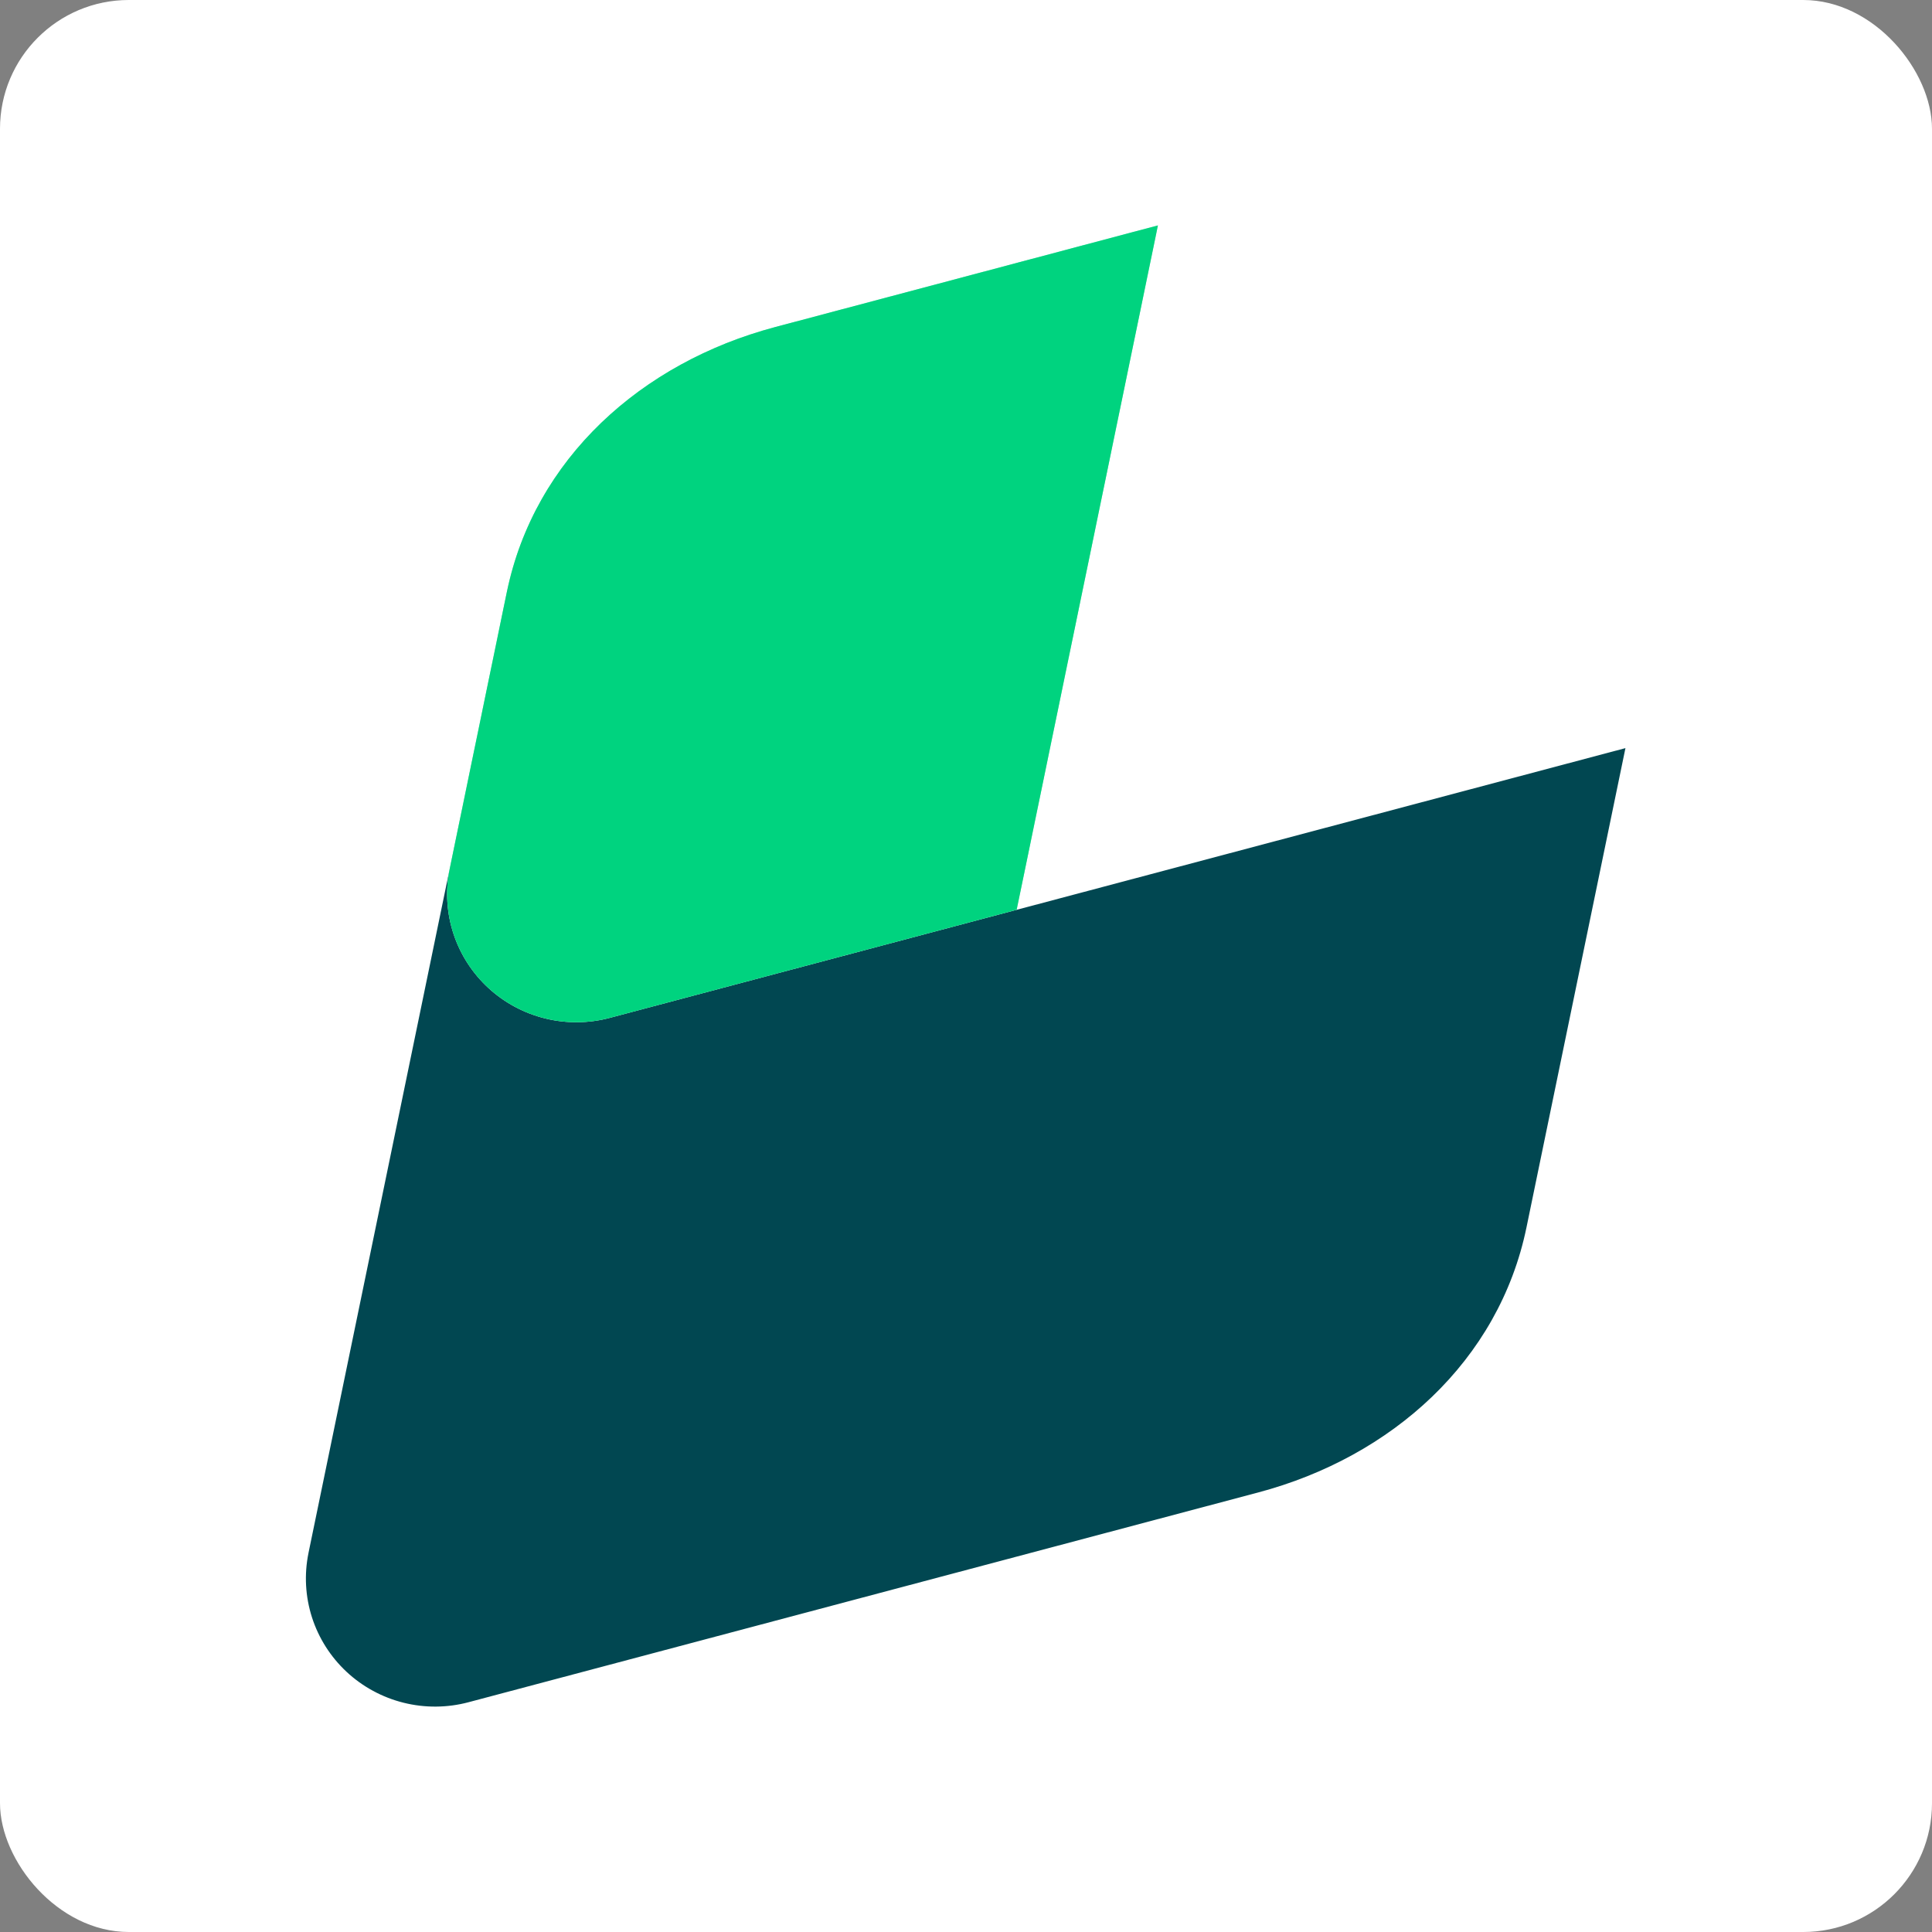 <svg width="120" height="120" viewBox="0 0 120 120" fill="none" xmlns="http://www.w3.org/2000/svg">
<rect x="0" y="0" width="120" height="120" fill="#808080" stroke="none"/>
<rect width="120" height="120" rx="8" fill="white"/>
<path fill-rule="evenodd" clip-rule="evenodd" d="M94.812 76.239L100.959 46.467L37.872 63.223C36.561 63.57 35.183 63.583 33.866 63.259C32.549 62.935 31.336 62.286 30.341 61.371C29.346 60.456 28.601 59.307 28.176 58.029C27.751 56.752 27.66 55.388 27.911 54.066L19.16 96.46H19.161C18.889 97.788 18.963 99.162 19.376 100.454C19.79 101.745 20.53 102.91 21.525 103.839C22.52 104.767 23.739 105.428 25.064 105.759C26.389 106.09 27.778 106.08 29.098 105.729L78.147 92.7C86.445 90.497 93.101 84.53 94.812 76.239Z" fill="#014751"/>
<path d="M63.324 16.284L71.921 14L63.147 56.506L37.872 63.22C36.561 63.567 35.183 63.58 33.866 63.256C32.549 62.933 31.337 62.283 30.342 61.369C29.347 60.455 28.602 59.305 28.177 58.028C27.752 56.751 27.66 55.388 27.911 54.066L31.48 36.777C33.192 28.486 39.847 22.518 48.145 20.315L63.324 16.284Z" fill="#00D37F"/>
<mask id="mask0_205_12" style="mask-type:luminance" maskUnits="userSpaceOnUse" x="27" y="14" width="45" height="50">
<path d="M63.323 16.284L71.92 14L63.147 56.506L37.871 63.22C36.561 63.567 35.182 63.58 33.866 63.256C32.549 62.933 31.336 62.283 30.341 61.369C29.346 60.455 28.602 59.305 28.176 58.028C27.751 56.751 27.66 55.388 27.91 54.066L31.479 36.777C33.191 28.486 39.847 22.518 48.145 20.315L63.323 16.284Z" fill="white"/>
</mask>
<g mask="url(#mask0_205_12)">
<path d="M63.323 16.284L71.92 14L63.147 56.506L37.871 63.22C36.561 63.567 35.182 63.58 33.866 63.256C32.549 62.933 31.336 62.283 30.341 61.369C29.346 60.455 28.602 59.305 28.176 58.028C27.751 56.751 27.66 55.388 27.91 54.066L31.479 36.777C33.191 28.486 39.847 22.518 48.145 20.315L63.323 16.284Z" fill="#00D37F"/>
</g>
</svg>
